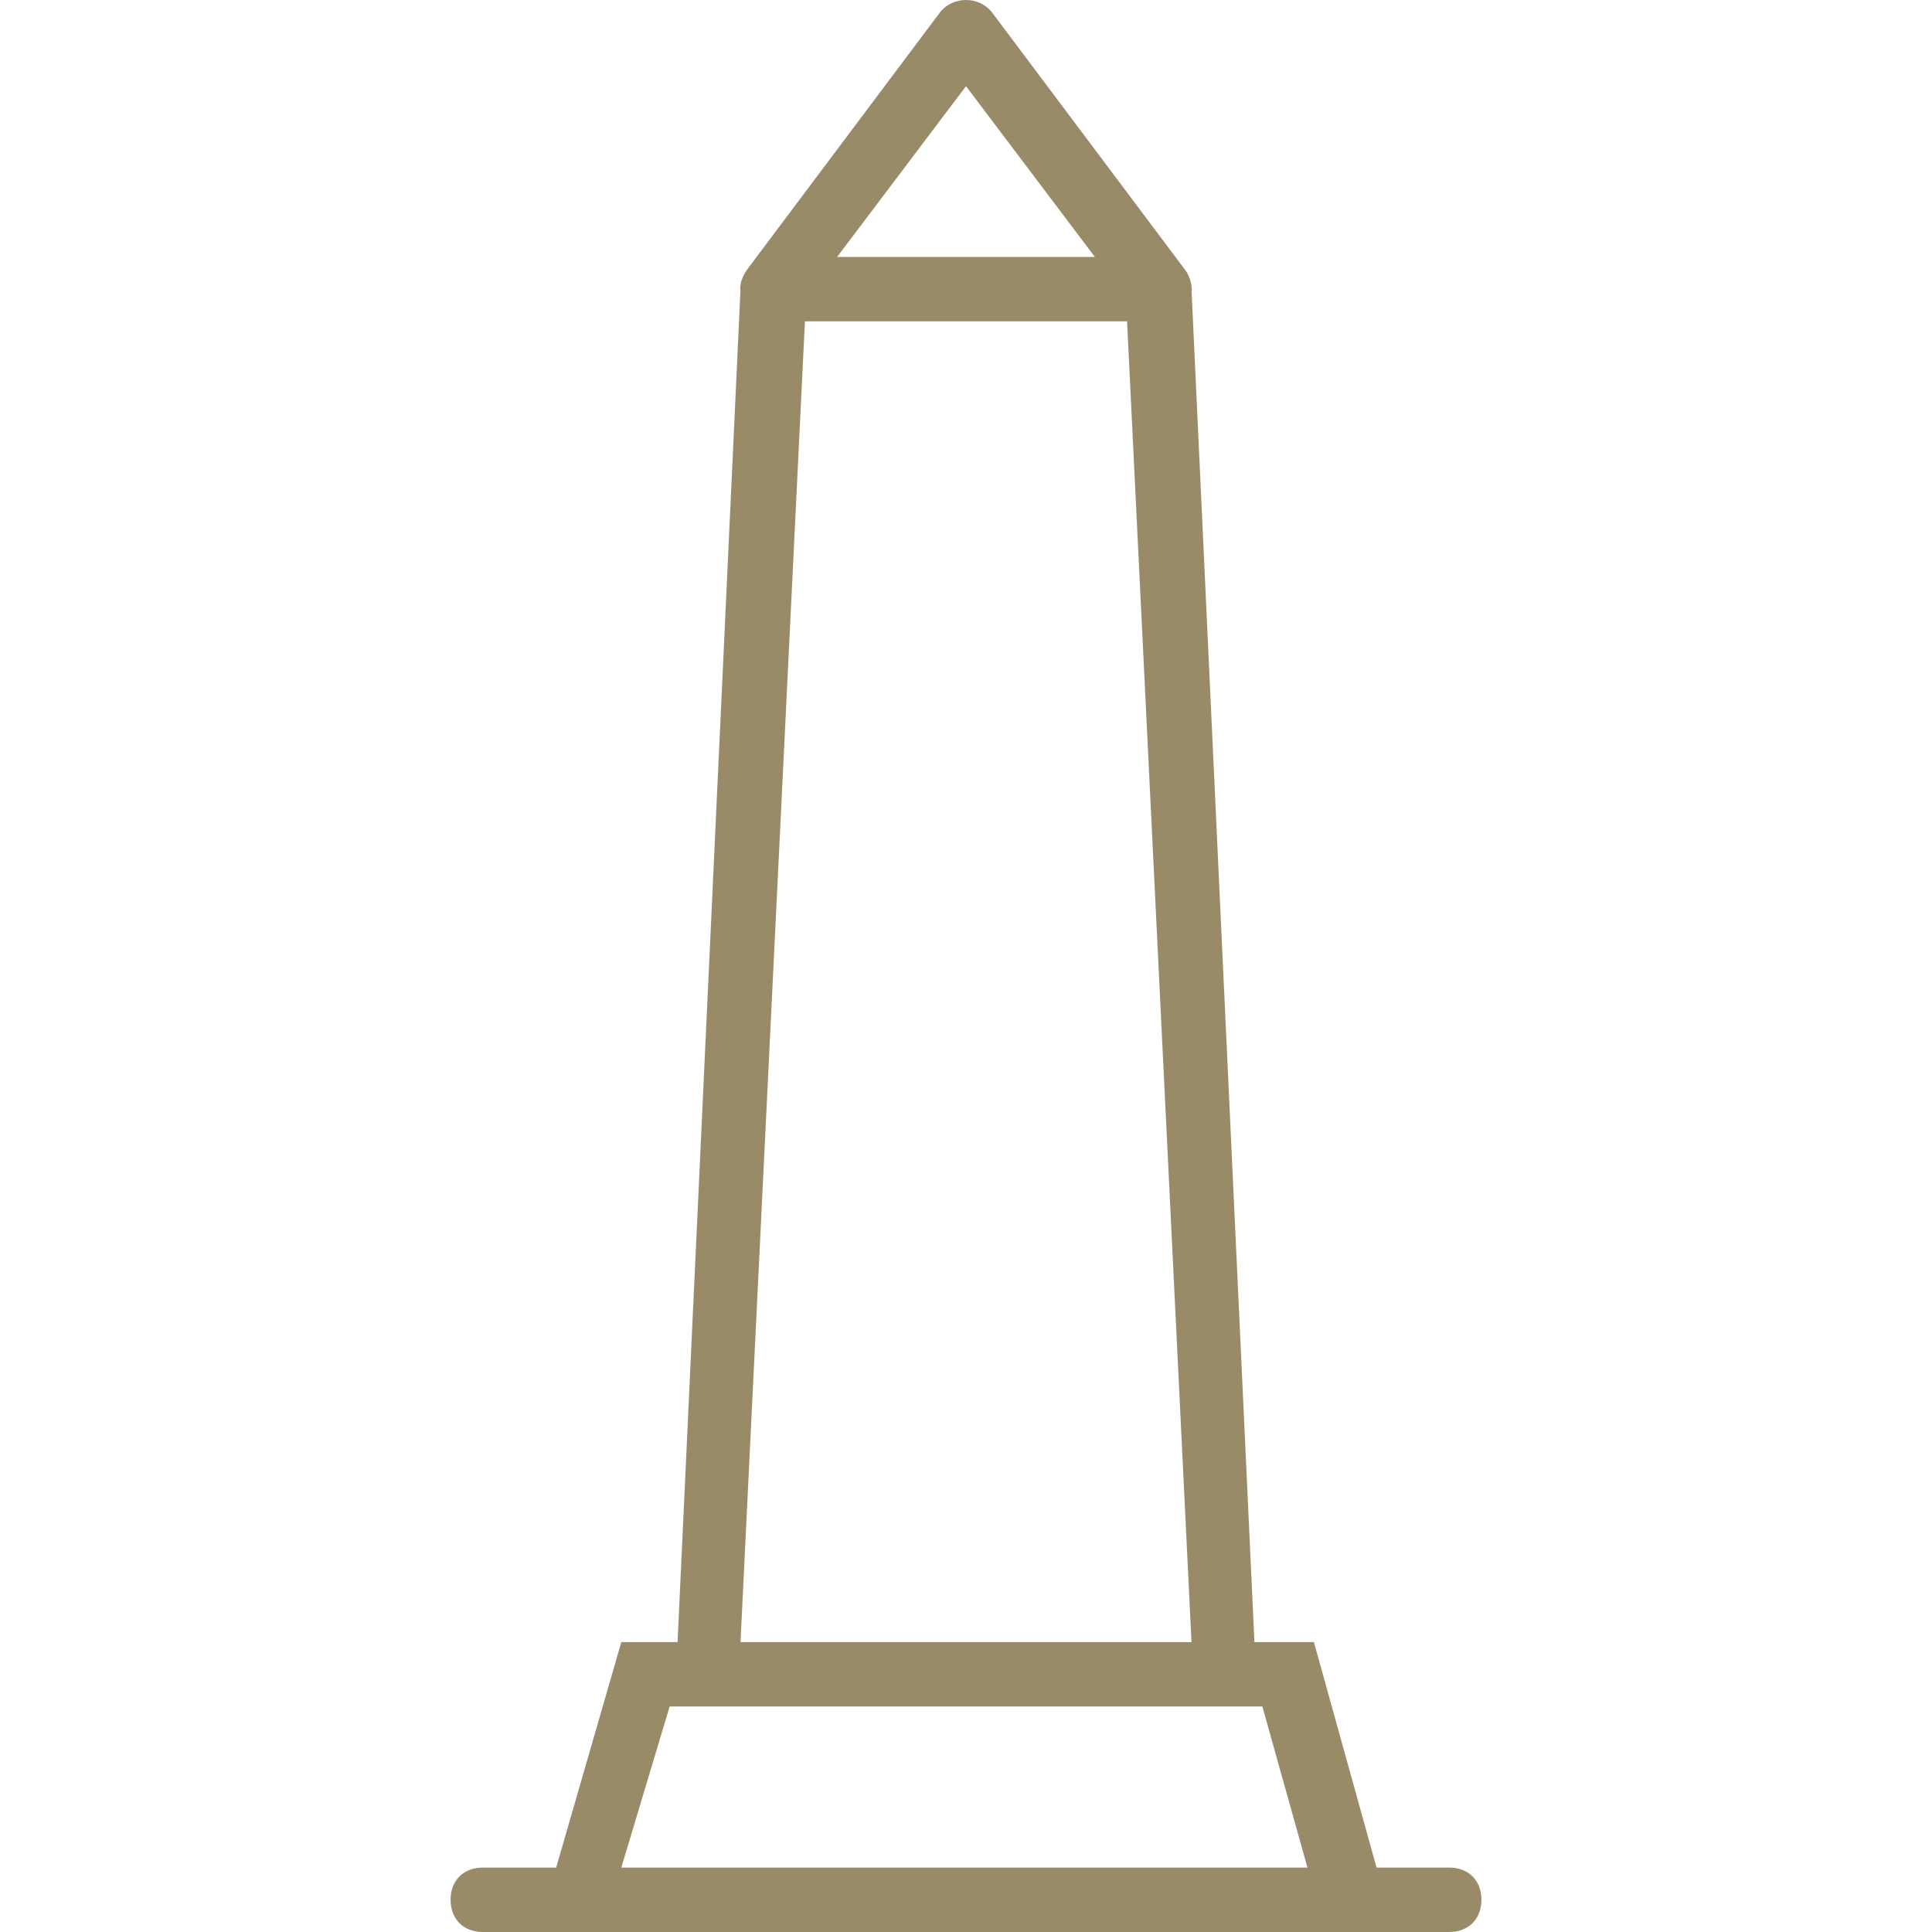 <svg version="1.1" xmlns="http://www.w3.org/2000/svg" xmlns:xlink="http://www.w3.org/1999/xlink" viewBox="0 0 511.786 511.786" xml:space="preserve"><g transform="translate(1 1)"><g><path fill="#998b68" d="M382.893,493.72h-19.247l-16.593-59.733h-15.757L314.667,76.461c0.087-0.843,0.002-1.713-0.21-2.57c-0.254-1.288-0.789-2.431-1.521-3.398c-0.006-0.008-0.011-0.017-0.016-0.026L261.72,2.2c-3.413-4.267-10.24-4.267-13.653,0l-51.2,68.267c-1.203,1.805-1.977,3.611-1.734,5.715L178.49,433.987h-14.904L146.33,493.72h-19.437c-5.12,0-8.533,3.413-8.533,8.533s3.413,8.533,8.533,8.533H141.4h226.987h14.507c5.12,0,8.533-3.413,8.533-8.533S388.013,493.72,382.893,493.72z M254.893,21.827l34.133,45.227H220.76L254.893,21.827z M212.227,84.12h85.333l17.067,349.867H195.16L212.227,84.12z M163.587,493.72l12.8-42.667h10.24H323.16h10.24l11.947,42.667H163.587z"/></g></g></svg>